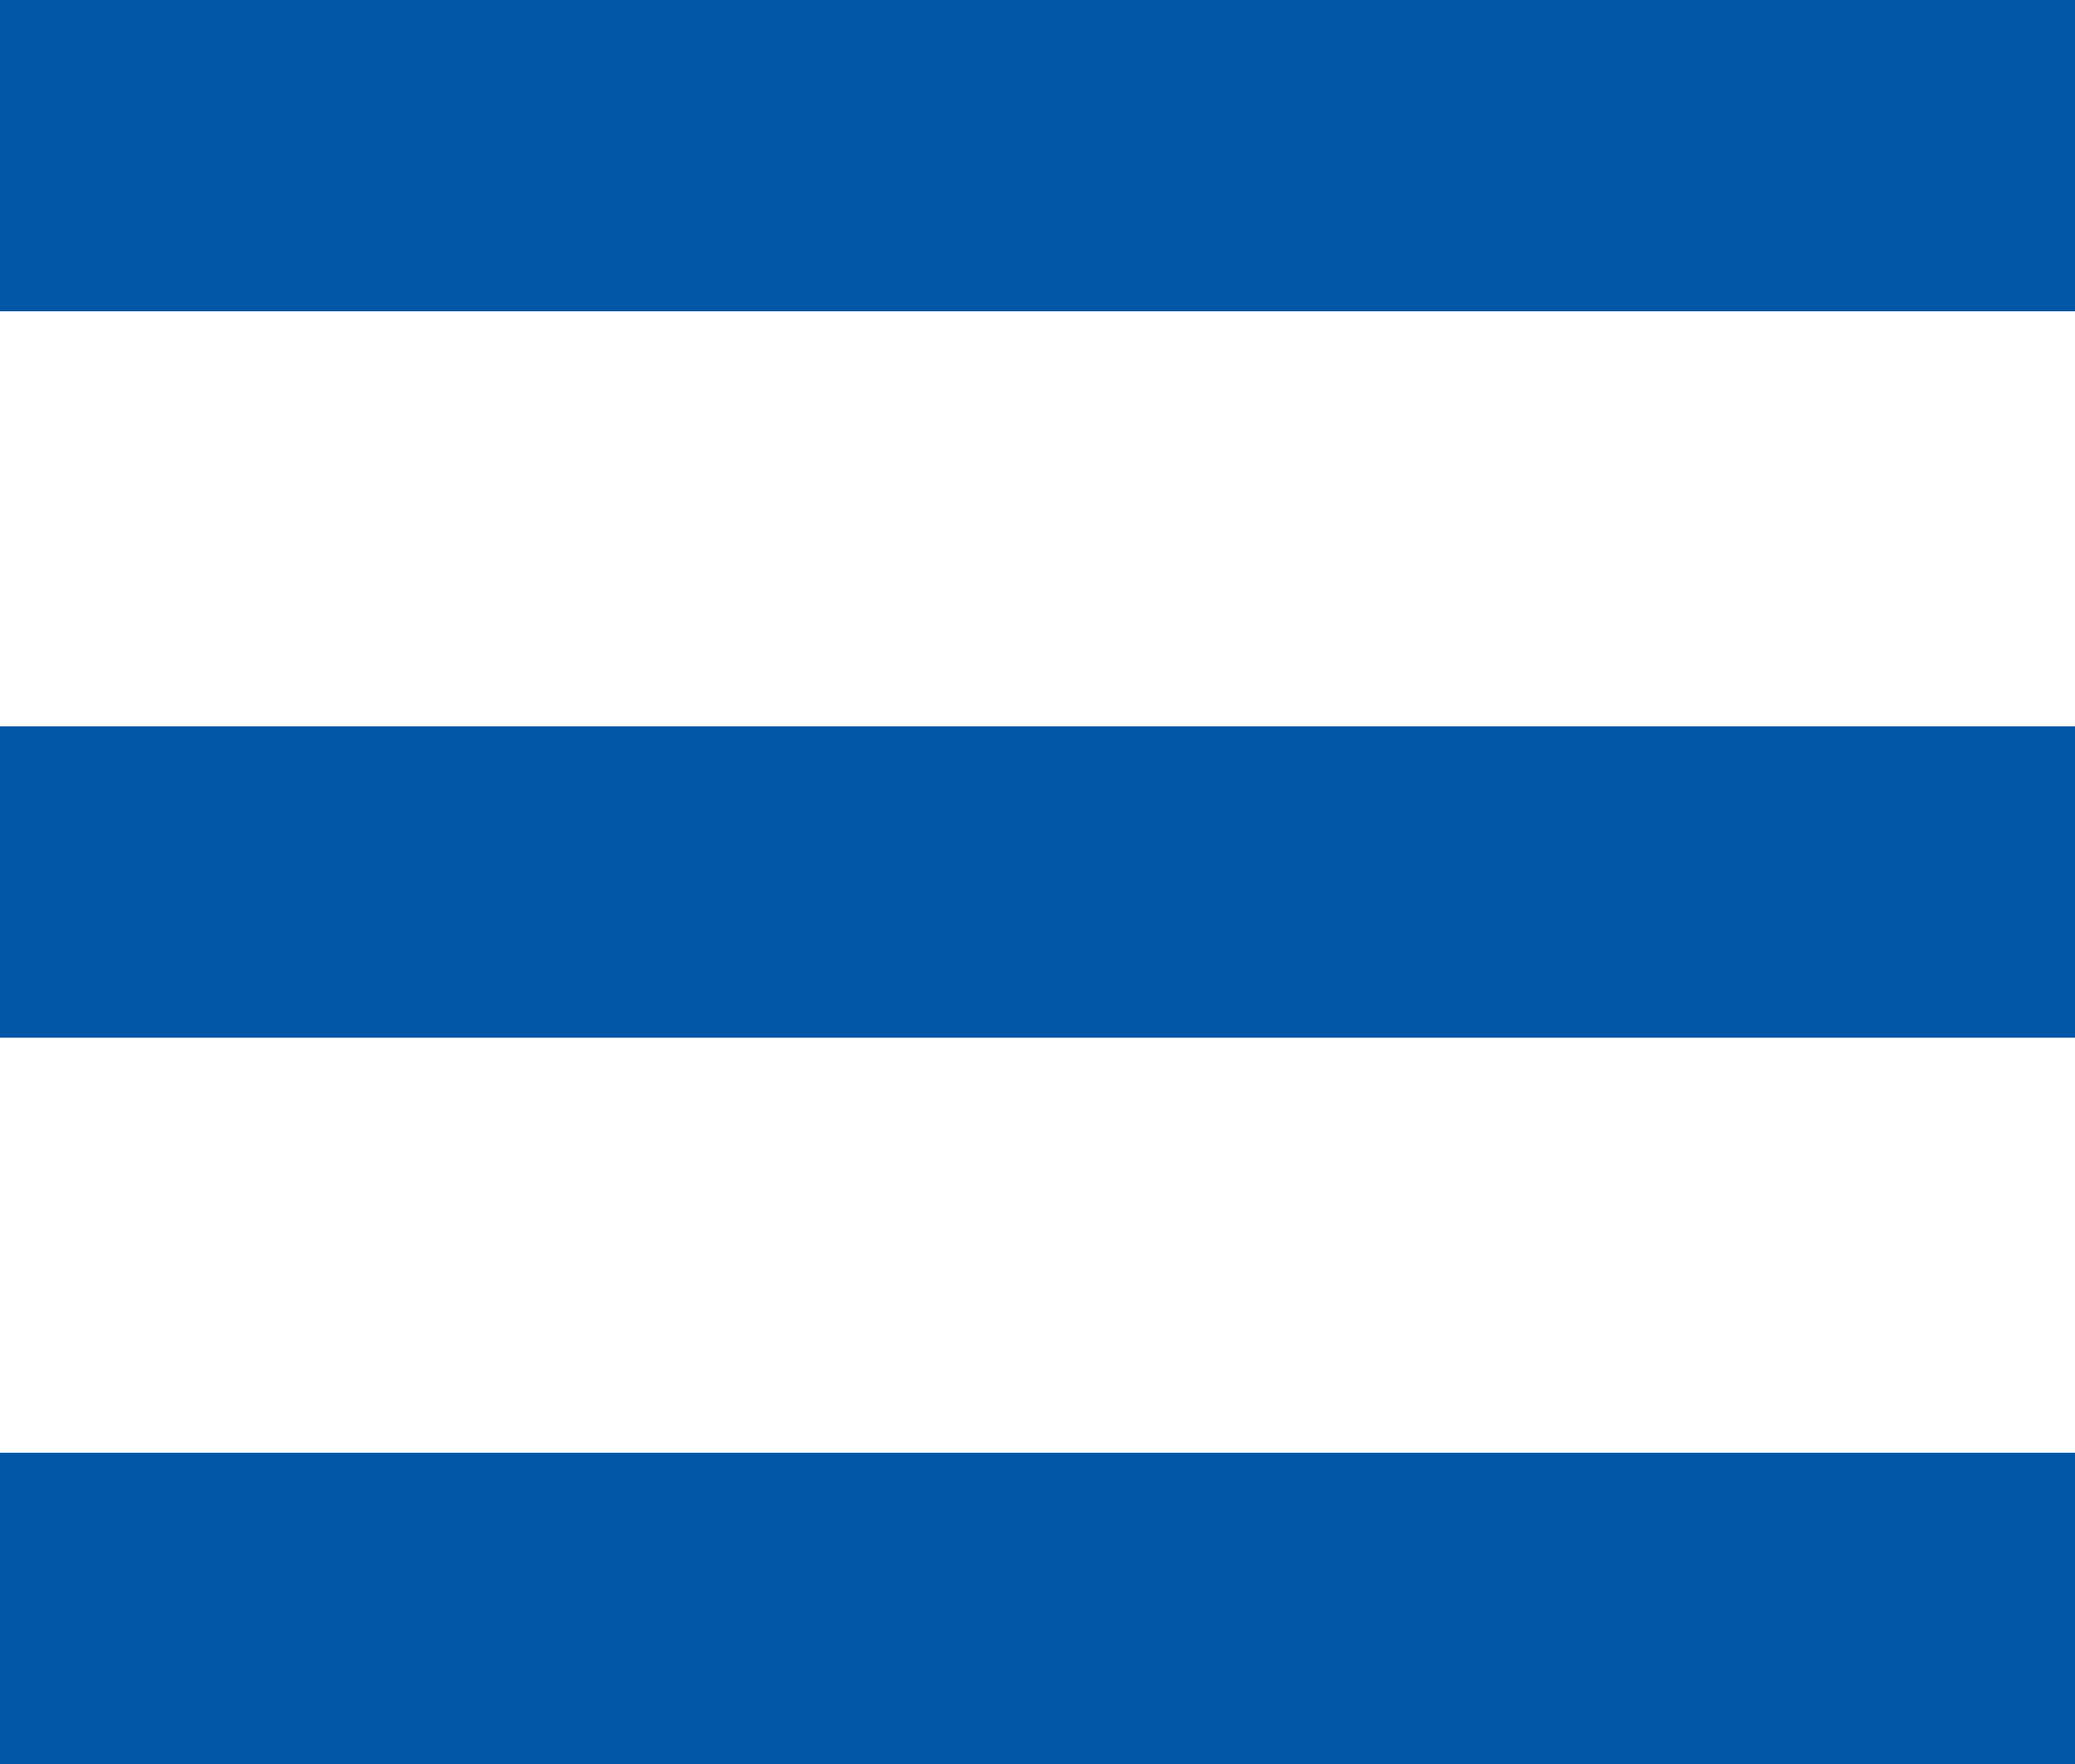 <svg xmlns="http://www.w3.org/2000/svg" width="20" height="17" viewBox="0 0 20 17"><defs><clipPath id="a"><path d="M0 0h20v17H0z"/></clipPath></defs><g data-name="Group 2" fill="#0157a5" clip-path="url(#a)"><path d="M0 0h20v3H0z"/><path data-name="Rectangle" d="M0 7h20v3H0zm0 7h20v3H0z"/></g></svg>